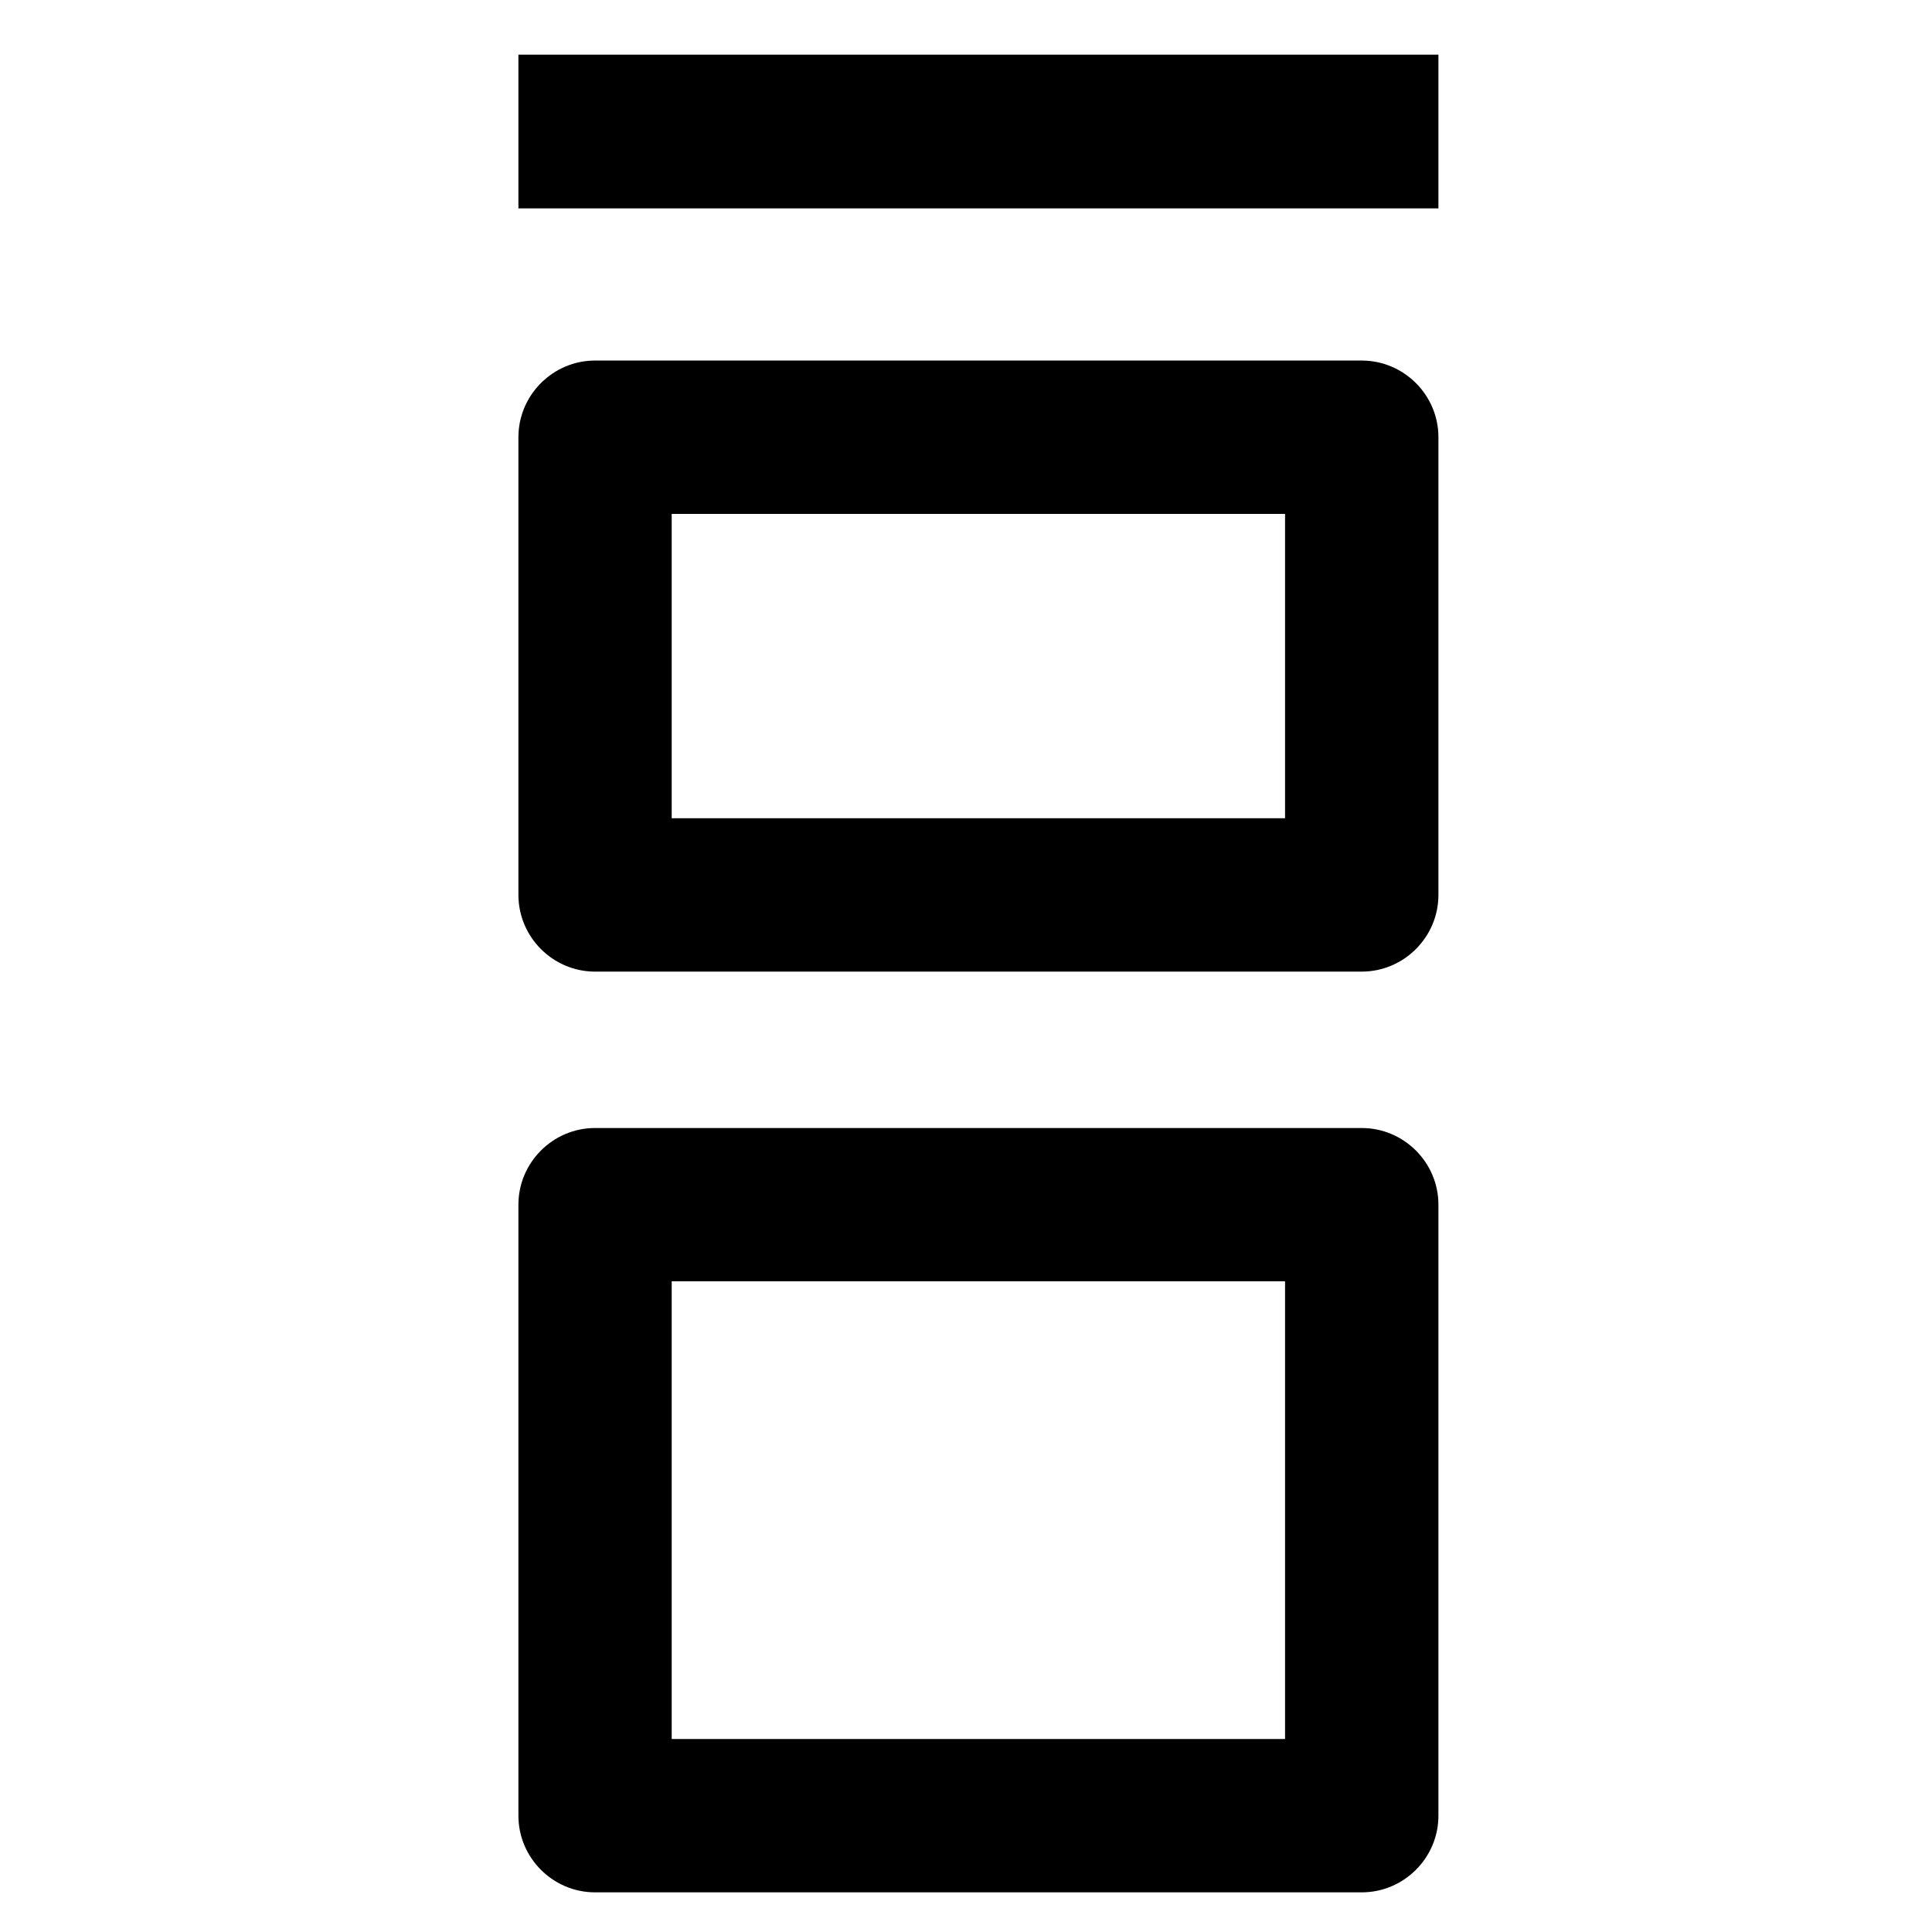 <svg width="21" height="21" viewBox="0 0 21 21" fill="none" xmlns="http://www.w3.org/2000/svg">
<path d="M14.801 12.261H6.468C6.01 12.261 5.635 12.636 5.635 13.094V19.736C5.635 20.194 6.01 20.569 6.468 20.569H14.801C15.26 20.569 15.635 20.194 15.635 19.736V13.094C15.635 12.636 15.26 12.261 14.801 12.261ZM13.968 18.902H7.301V13.927H13.968V18.902Z" fill="black"/>
<path d="M14.801 3.919H6.468C6.01 3.919 5.635 4.294 5.635 4.752V9.727C5.635 10.186 6.01 10.561 6.468 10.561H14.801C15.26 10.561 15.635 10.186 15.635 9.727V4.752C15.635 4.294 15.26 3.919 14.801 3.919ZM13.968 8.894H7.301V5.586H13.968V8.894Z" fill="black"/>
<path d="M15.635 0.594H5.635V2.265H15.635V0.594Z" fill="black"/>
</svg>
